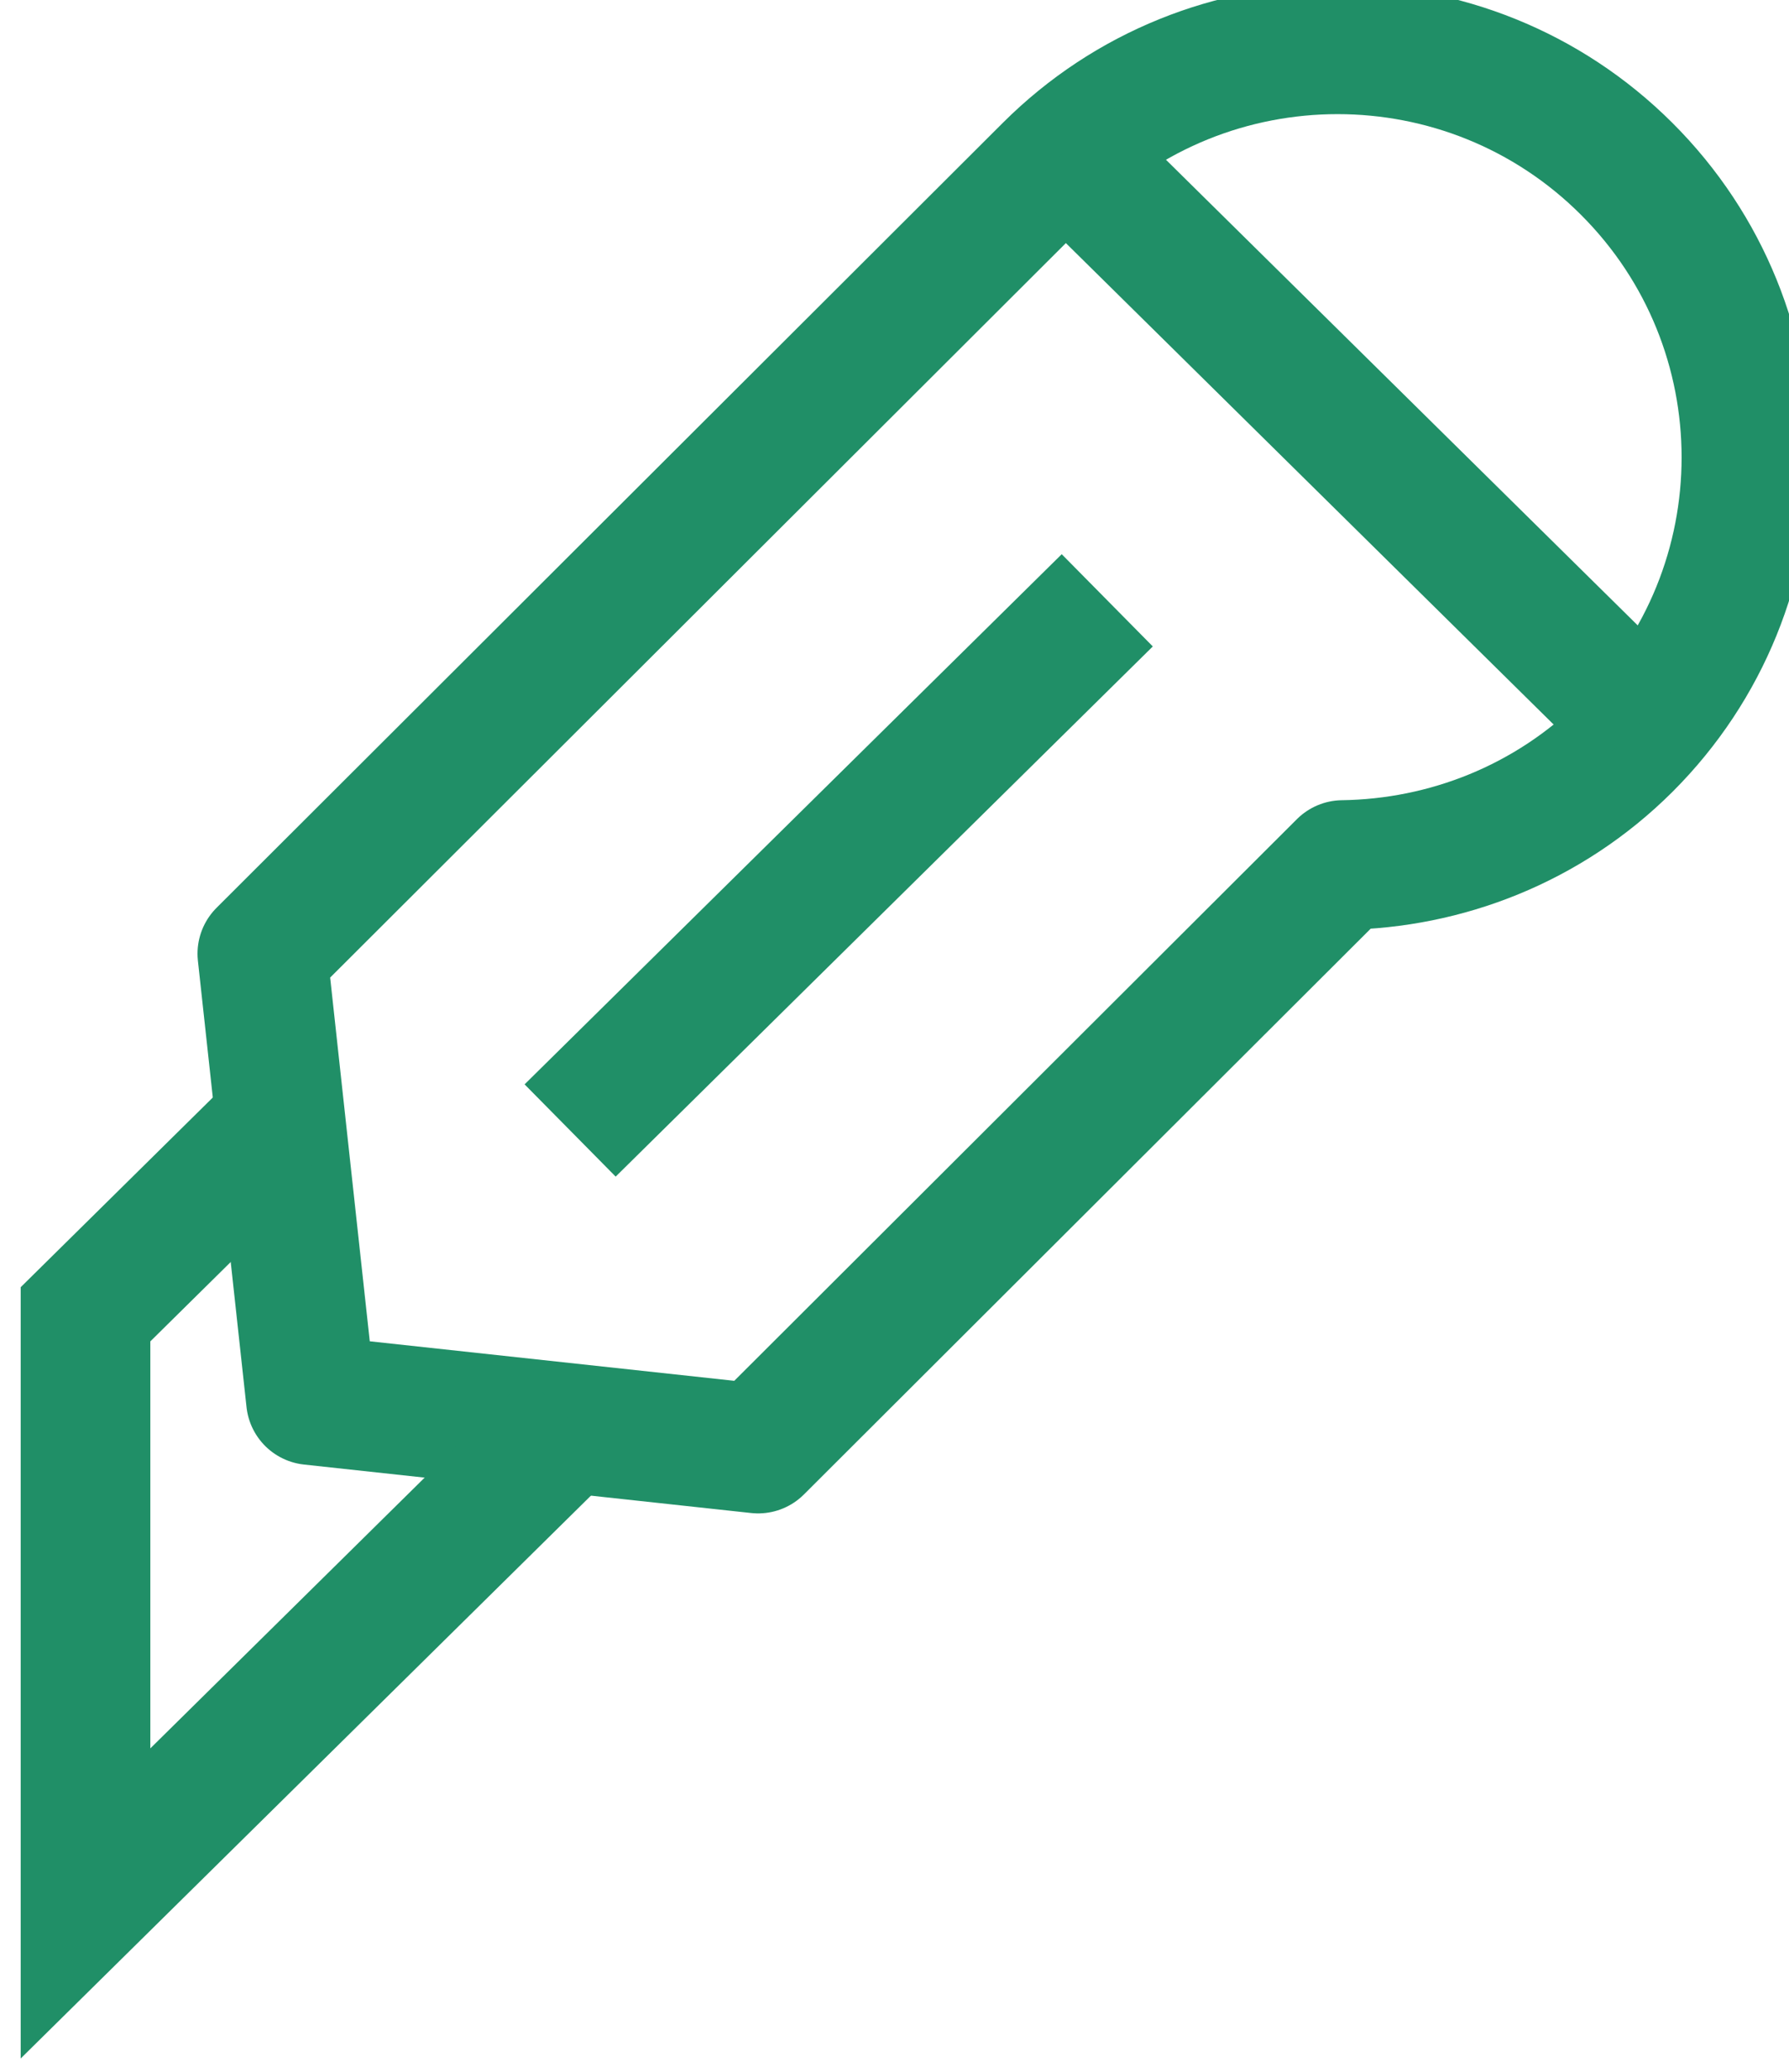 <?xml version="1.0" encoding="UTF-8" standalone="no"?>
<svg xmlns:inkscape="http://www.inkscape.org/namespaces/inkscape" xmlns:sodipodi="http://sodipodi.sourceforge.net/DTD/sodipodi-0.dtd" xmlns="http://www.w3.org/2000/svg" xmlns:svg="http://www.w3.org/2000/svg" width="4.871mm" height="5.643mm" viewBox="0 0 4.871 5.643" version="1.1" id="svg2316" inkscape:export-filename="stanley-knife.svg" inkscape:export-xdpi="96" inkscape:export-ydpi="96">
  <defs id="defs2313">
    <clipPath id="clipPath650">
      <path d="M 0,0 H 595.276 V 841.89 H 0 Z" id="path648"></path>
    </clipPath>
  </defs>
  <g inkscape:label="Layer 1" inkscape:groupmode="layer" id="layer1" transform="translate(-118.095,-140.218)">
    <g id="g3060" transform="matrix(0.353,0,0,-0.353,28.753,205.342)">
      <g id="g644">
        <g id="g646" clip-path="url(#clipPath650)">
          <g id="g652" transform="translate(263.45,177.814)">
            <path d="m 0,0 -4.509,-4.502 -3.449,0.374 -0.375,3.444 6.064,6.055 C -1.038,6.6 0.959,6.6 2.19,5.371 3.422,4.141 3.422,2.148 2.19,0.918 1.585,0.315 0.793,0.011 0,0 Z" style="fill:none;stroke:#208f67;stroke-width:1;stroke-linecap:butt;stroke-linejoin:round;stroke-miterlimit:10;stroke-dasharray:none;stroke-opacity:1" id="path654"></path>
          </g>
        </g>
      </g>
      <g id="g656" transform="translate(257.491,175.766)">
        <path d="M 0,0 4.143,4.09 M 3.813,7.559 8.267,3.162 M -2.286,0.016 -3.738,-1.418 v -4.545 l 3.754,3.706" style="fill:none;stroke:#208f67;stroke-width:1;stroke-linecap:butt;stroke-linejoin:miter;stroke-miterlimit:10;stroke-dasharray:none;stroke-opacity:1" id="path658"></path>
      </g>
    </g>
  </g>
</svg>
